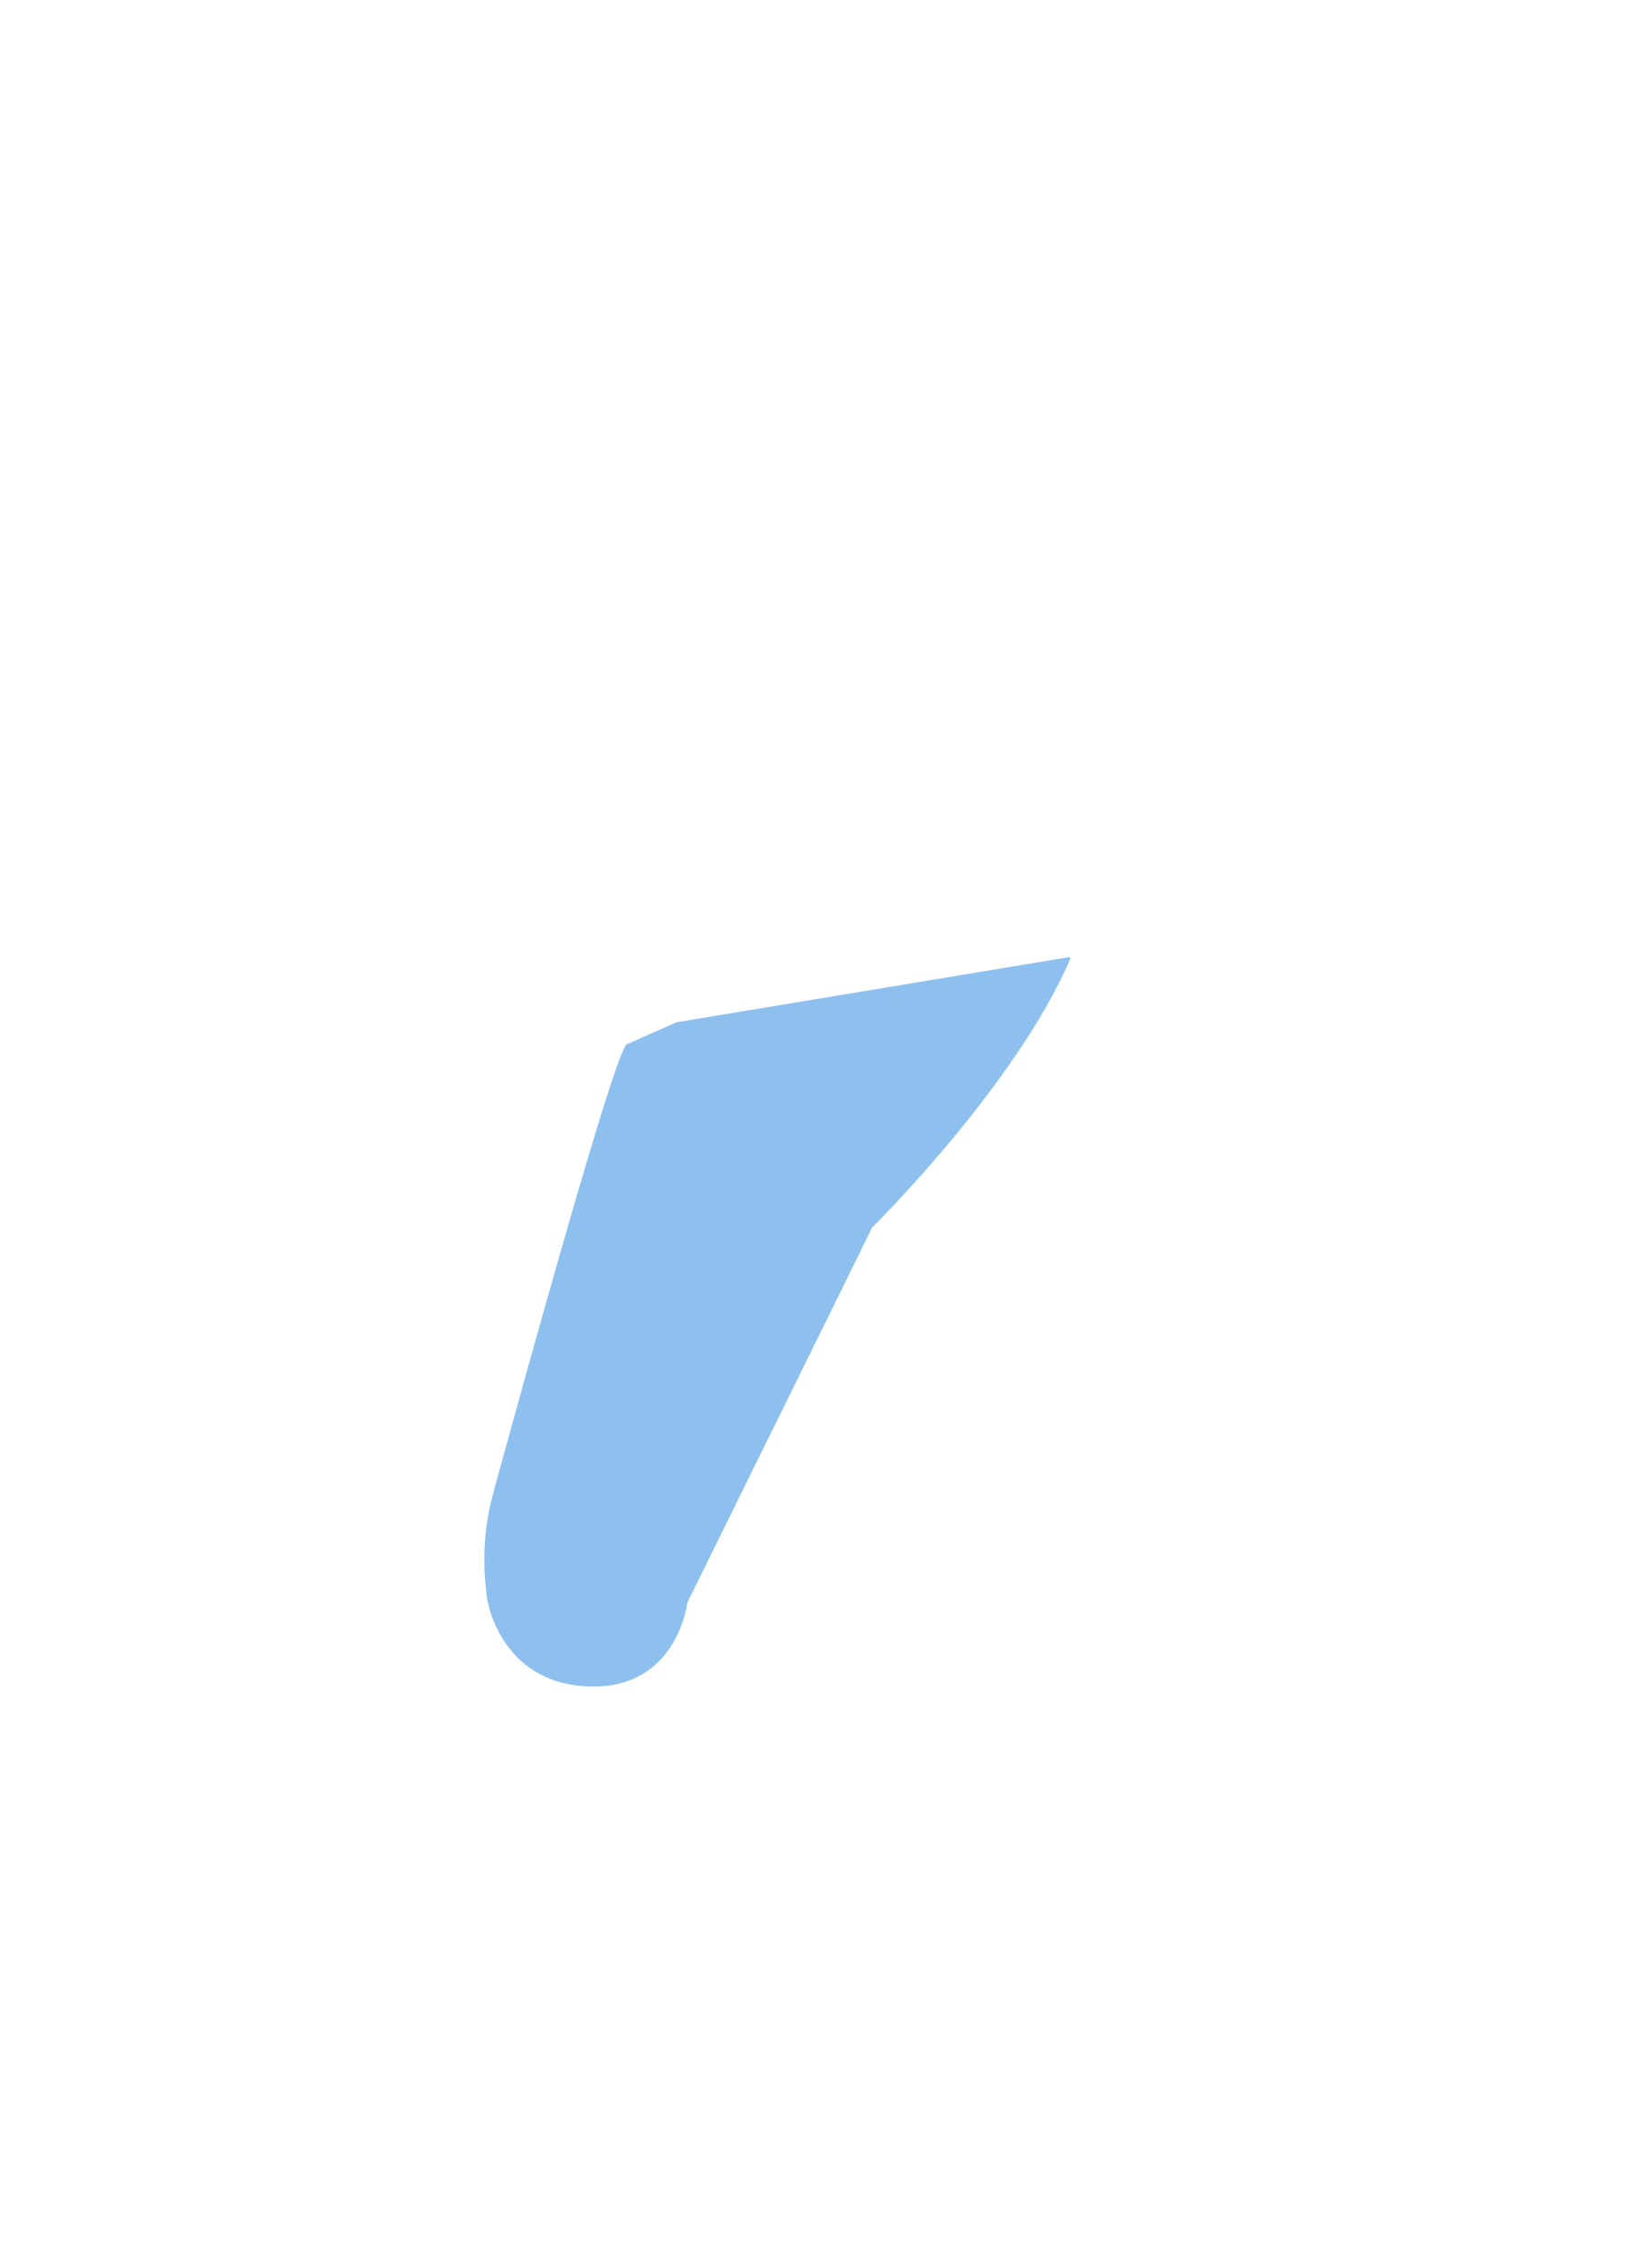 <svg width="38" height="52" viewBox="0 0 38 52" fill="none" xmlns="http://www.w3.org/2000/svg">
<path d="M24.61 22L15.56 23.5L14.41 24.01C14.11 24.31 12.14 31.42 11.36 34.27C11.14 35.04 11.09 35.84 11.19 36.62V36.64C11.22 37.01 11.64 38.75 13.62 38.77C15.59 38.79 15.81 36.84 15.81 36.84C15.81 36.84 20.06 28.23 20.06 28.22C20.06 28.22 23.36 24.97 24.62 22.04L24.61 22Z" fill="#8DC0EF"/>
</svg>

